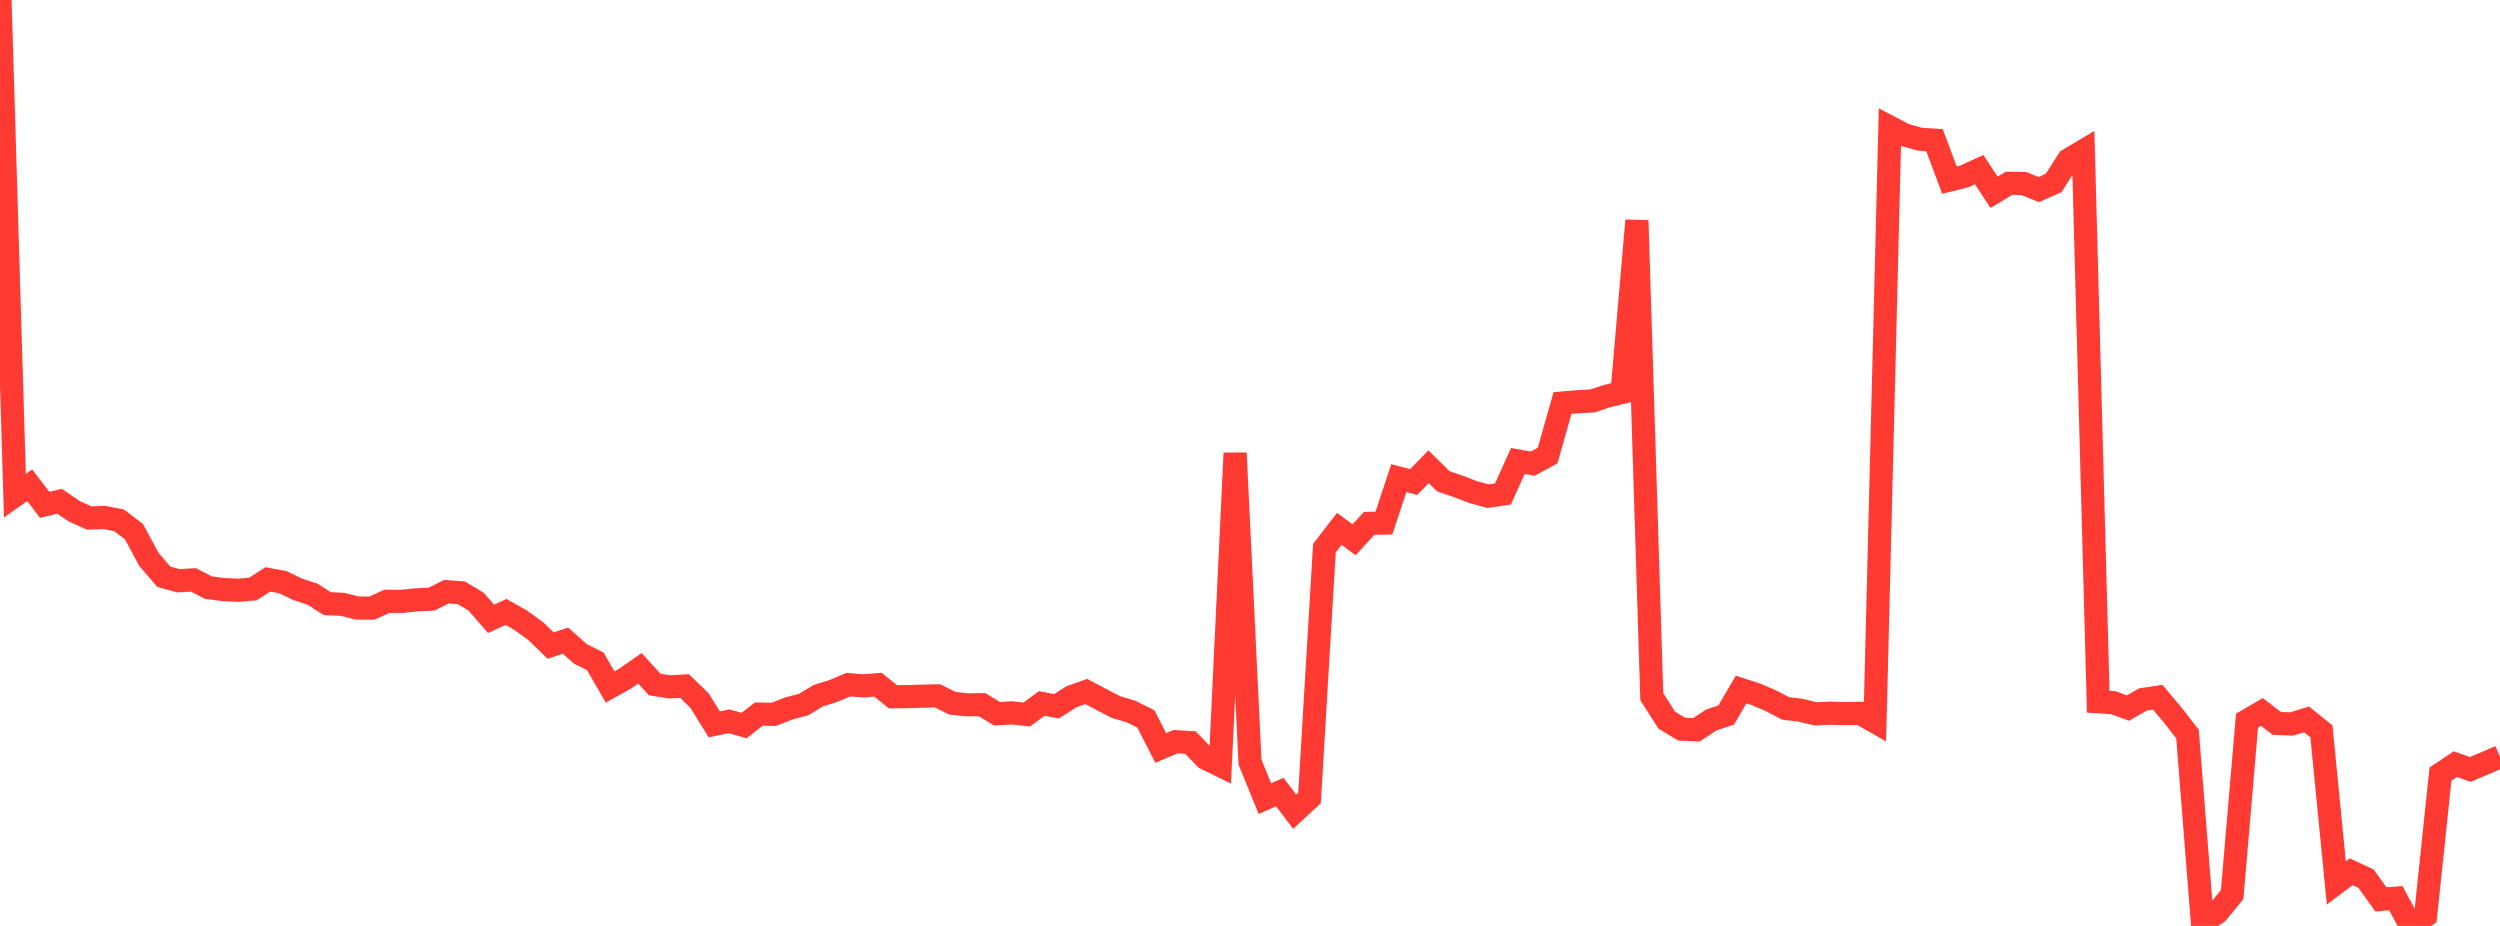 <?xml version="1.0" standalone="no"?>
<!DOCTYPE svg PUBLIC "-//W3C//DTD SVG 1.1//EN" "http://www.w3.org/Graphics/SVG/1.1/DTD/svg11.dtd">

<svg width="135" height="50" viewBox="0 0 135 50" preserveAspectRatio="none" 
  xmlns="http://www.w3.org/2000/svg"
  xmlns:xlink="http://www.w3.org/1999/xlink">


<polyline points="0.0, 0.0 0.804, 26.765 1.607, 26.204 2.411, 27.261 3.214, 27.068 4.018, 27.612 4.821, 27.973 5.625, 27.942 6.429, 28.097 7.232, 28.709 8.036, 30.198 8.839, 31.14 9.643, 31.362 10.446, 31.313 11.25, 31.729 12.054, 31.836 12.857, 31.873 13.661, 31.806 14.464, 31.288 15.268, 31.437 16.071, 31.821 16.875, 32.085 17.679, 32.598 18.482, 32.631 19.286, 32.835 20.089, 32.837 20.893, 32.467 21.696, 32.473 22.5, 32.391 23.304, 32.352 24.107, 31.952 24.911, 32.011 25.714, 32.494 26.518, 33.418 27.321, 33.044 28.125, 33.498 28.929, 34.079 29.732, 34.861 30.536, 34.594 31.339, 35.308 32.143, 35.709 32.946, 37.096 33.75, 36.648 34.554, 36.089 35.357, 36.963 36.161, 37.091 36.964, 37.044 37.768, 37.823 38.571, 39.116 39.375, 38.95 40.179, 39.178 40.982, 38.559 41.786, 38.574 42.589, 38.259 43.393, 38.046 44.196, 37.562 45.0, 37.313 45.804, 36.972 46.607, 37.037 47.411, 36.973 48.214, 37.625 49.018, 37.618 49.821, 37.593 50.625, 37.574 51.429, 37.976 52.232, 38.062 53.036, 38.054 53.839, 38.542 54.643, 38.494 55.446, 38.584 56.25, 37.988 57.054, 38.139 57.857, 37.624 58.661, 37.341 59.464, 37.768 60.268, 38.184 61.071, 38.42 61.875, 38.821 62.679, 40.389 63.482, 40.051 64.286, 40.098 65.089, 40.938 65.893, 41.333 66.696, 24.465 67.5, 41.153 68.304, 43.124 69.107, 42.771 69.911, 43.831 70.714, 43.09 71.518, 29.602 72.321, 28.559 73.125, 29.148 73.929, 28.263 74.732, 28.248 75.536, 25.818 76.339, 26.028 77.143, 25.205 77.946, 25.995 78.75, 26.265 79.554, 26.577 80.357, 26.791 81.161, 26.675 81.964, 24.893 82.768, 25.037 83.571, 24.599 84.375, 21.762 85.179, 21.694 85.982, 21.653 86.786, 21.388 87.589, 21.191 88.393, 11.907 89.196, 37.617 90.0, 38.884 90.804, 39.371 91.607, 39.411 92.411, 38.878 93.214, 38.61 94.018, 37.234 94.821, 37.494 95.625, 37.836 96.429, 38.256 97.232, 38.352 98.036, 38.546 98.839, 38.511 99.643, 38.536 100.446, 38.518 101.25, 38.976 102.054, 6.867 102.857, 7.286 103.661, 7.516 104.464, 7.57 105.268, 9.724 106.071, 9.527 106.875, 9.159 107.679, 10.383 108.482, 9.899 109.286, 9.91 110.089, 10.238 110.893, 9.884 111.696, 8.628 112.5, 8.15 113.304, 37.894 114.107, 37.943 114.911, 38.233 115.714, 37.773 116.518, 37.652 117.321, 38.605 118.125, 39.643 118.929, 49.8 119.732, 49.286 120.536, 48.309 121.339, 38.914 122.143, 38.444 122.946, 39.064 123.75, 39.094 124.554, 38.846 125.357, 39.495 126.161, 47.679 126.964, 47.075 127.768, 47.452 128.571, 48.567 129.375, 48.499 130.179, 50.0 130.982, 49.45 131.786, 41.8 132.589, 41.263 133.393, 41.549 134.196, 41.211 135.0, 40.865" fill="none" stroke="#ff3a33" stroke-width="1.25"/>

</svg>